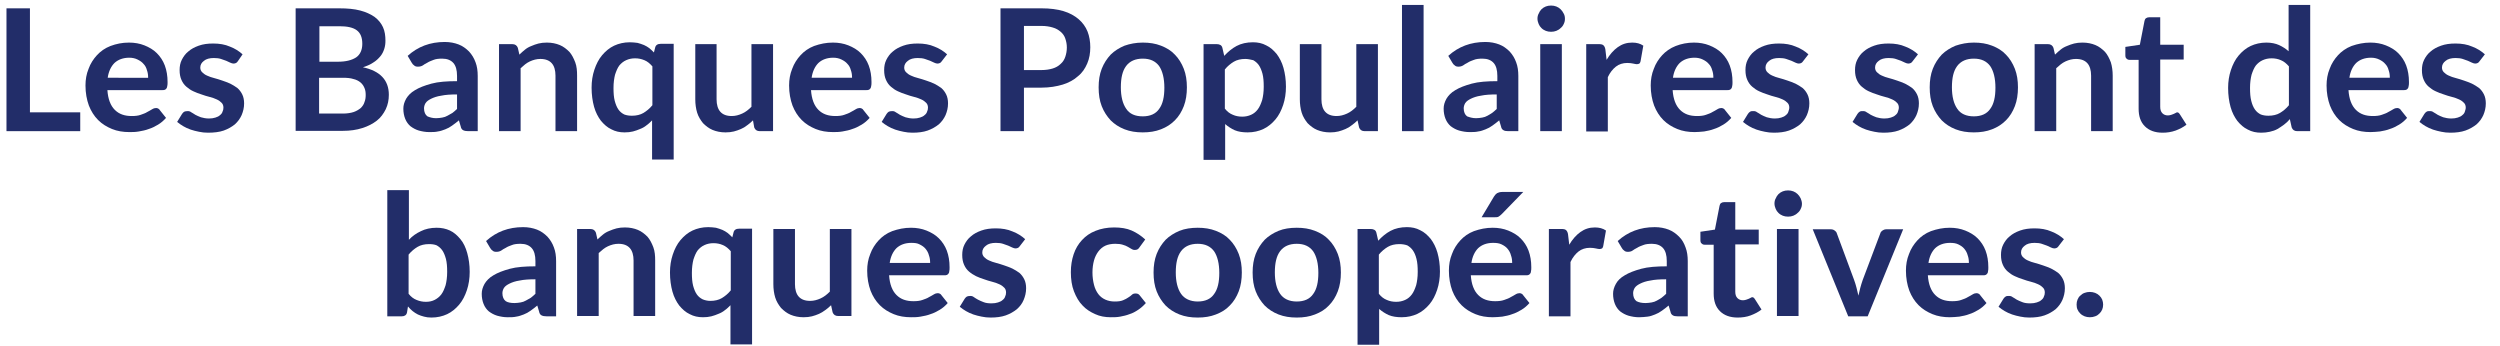 <?xml version="1.0" encoding="utf-8"?>
<!-- Generator: Adobe Illustrator 26.2.1, SVG Export Plug-In . SVG Version: 6.00 Build 0)  -->
<!DOCTYPE svg PUBLIC "-//W3C//DTD SVG 1.1//EN" "http://www.w3.org/Graphics/SVG/1.1/DTD/svg11.dtd">
<svg version="1.1" id="Calque_1" xmlns:x="http://ns.adobe.com/Extensibility/1.0/" xmlns:i="http://ns.adobe.com/AdobeIllustrator/10.0/" xmlns:graph="http://ns.adobe.com/Graphs/1.0/"
	 xmlns="http://www.w3.org/2000/svg" xmlns:xlink="http://www.w3.org/1999/xlink" x="0px" y="0px" viewBox="0 0 810.1 112"
	 style="enable-background:new 0 0 810.1 112;" xml:space="preserve">
<style type="text/css">
	.st0{fill:#222D69;}
</style>
<g id="a">
</g>
<g>
	<path class="st0" d="M9.7,36.4H26v6.1H2.1V2.7h7.6V36.4z"/>
	<path class="st0" d="M41.8,13.8c1.8,0,3.5,0.3,5,0.9c1.5,0.6,2.9,1.4,4,2.5c1.1,1.1,2,2.4,2.6,4s0.9,3.4,0.9,5.4
		c0,0.5,0,0.9-0.1,1.3s-0.1,0.6-0.3,0.8c-0.1,0.2-0.3,0.3-0.5,0.4c-0.2,0.1-0.5,0.1-0.8,0.1H34.8c0.2,2.9,1,5,2.4,6.4
		c1.4,1.4,3.2,2,5.5,2c1.1,0,2.1-0.1,2.9-0.4s1.5-0.5,2.1-0.9c0.6-0.3,1.1-0.6,1.6-0.9c0.5-0.3,0.9-0.4,1.3-0.4
		c0.3,0,0.5,0.1,0.7,0.2c0.2,0.1,0.4,0.3,0.5,0.5l2,2.5c-0.8,0.9-1.6,1.6-2.6,2.2c-1,0.6-2,1.1-3,1.4c-1,0.4-2.1,0.6-3.2,0.8
		s-2.1,0.2-3.1,0.2c-2,0-3.9-0.3-5.6-1c-1.7-0.7-3.2-1.6-4.5-2.9c-1.3-1.3-2.3-2.9-3-4.7c-0.7-1.9-1.1-4.1-1.1-6.5
		c0-1.9,0.3-3.7,1-5.4c0.6-1.7,1.6-3.2,2.7-4.4c1.2-1.3,2.6-2.3,4.4-3C37.7,14.2,39.6,13.8,41.8,13.8z M41.9,18.7
		c-2,0-3.6,0.6-4.8,1.7c-1.1,1.1-1.9,2.7-2.2,4.8H48c0-0.9-0.1-1.7-0.4-2.5c-0.2-0.8-0.6-1.5-1.1-2c-0.5-0.6-1.1-1-1.9-1.4
		C43.8,18.9,42.9,18.7,41.9,18.7z"/>
	<path class="st0" d="M77.1,19.8c-0.2,0.3-0.4,0.5-0.6,0.6c-0.2,0.1-0.5,0.2-0.8,0.2c-0.3,0-0.7-0.1-1.1-0.3
		c-0.4-0.2-0.8-0.4-1.3-0.6c-0.5-0.2-1.1-0.4-1.7-0.6c-0.6-0.2-1.4-0.3-2.3-0.3c-1.4,0-2.5,0.3-3.2,0.9c-0.8,0.6-1.2,1.3-1.2,2.2
		c0,0.6,0.2,1.1,0.6,1.5c0.4,0.4,0.9,0.8,1.6,1.1c0.7,0.3,1.4,0.6,2.3,0.8c0.8,0.2,1.7,0.5,2.6,0.8s1.7,0.6,2.6,1
		c0.8,0.4,1.6,0.9,2.3,1.4c0.7,0.6,1.2,1.3,1.6,2.1c0.4,0.8,0.6,1.8,0.6,2.9c0,1.4-0.3,2.6-0.8,3.8c-0.5,1.1-1.2,2.1-2.2,3
		c-1,0.8-2.2,1.5-3.6,2S69.3,43,67.4,43c-1,0-2-0.1-2.9-0.3c-0.9-0.2-1.9-0.4-2.7-0.7c-0.9-0.3-1.7-0.7-2.4-1.1
		c-0.7-0.4-1.4-0.9-2-1.4l1.6-2.6c0.2-0.3,0.5-0.6,0.7-0.7s0.6-0.2,1.1-0.2s0.8,0.1,1.2,0.4c0.4,0.2,0.8,0.5,1.3,0.8
		c0.5,0.3,1.1,0.5,1.8,0.8c0.7,0.2,1.6,0.4,2.6,0.4c0.8,0,1.5-0.1,2.1-0.3c0.6-0.2,1.1-0.4,1.5-0.8c0.4-0.3,0.7-0.7,0.8-1.1
		c0.2-0.4,0.3-0.8,0.3-1.3c0-0.7-0.2-1.2-0.6-1.6c-0.4-0.4-0.9-0.8-1.6-1.1c-0.7-0.3-1.4-0.6-2.3-0.8s-1.7-0.5-2.6-0.8
		s-1.8-0.6-2.6-1c-0.9-0.4-1.6-0.9-2.3-1.5c-0.7-0.6-1.2-1.3-1.6-2.2c-0.4-0.9-0.6-1.9-0.6-3.2c0-1.2,0.2-2.3,0.7-3.3
		c0.5-1,1.2-2,2.1-2.7c0.9-0.8,2-1.4,3.4-1.9c1.4-0.5,2.9-0.7,4.7-0.7c2,0,3.8,0.3,5.4,1c1.6,0.6,3,1.5,4.1,2.5L77.1,19.8z"/>
	<path class="st0" d="M95.8,42.5V2.7h14.1c2.7,0,4.9,0.2,6.8,0.7s3.4,1.2,4.7,2.1c1.2,0.9,2.1,2,2.7,3.3c0.6,1.3,0.8,2.8,0.8,4.4
		c0,0.9-0.1,1.8-0.4,2.7c-0.3,0.9-0.7,1.7-1.3,2.4c-0.6,0.7-1.3,1.4-2.3,2c-0.9,0.6-2,1.1-3.3,1.5c5.6,1.2,8.4,4.2,8.4,8.9
		c0,1.7-0.3,3.2-1,4.7c-0.7,1.4-1.6,2.7-2.9,3.7c-1.3,1-2.8,1.8-4.7,2.4s-3.9,0.9-6.3,0.9H95.8z M103.4,20h6.1
		c2.6,0,4.5-0.5,5.9-1.4c1.3-0.9,2-2.4,2-4.4c0-2.1-0.6-3.5-1.8-4.4c-1.2-0.9-3.1-1.3-5.6-1.3h-6.5V20z M103.4,25.1v11.7h7.7
		c1.4,0,2.6-0.2,3.5-0.5c0.9-0.3,1.7-0.8,2.3-1.3c0.6-0.6,1-1.2,1.2-1.9c0.3-0.7,0.4-1.5,0.4-2.3c0-0.9-0.1-1.6-0.4-2.3
		c-0.3-0.7-0.7-1.3-1.3-1.8c-0.6-0.5-1.4-0.9-2.3-1.1c-0.9-0.3-2.1-0.4-3.4-0.4H103.4z"/>
	<path class="st0" d="M154.8,42.5h-3.1c-0.7,0-1.2-0.1-1.6-0.3c-0.4-0.2-0.7-0.6-0.8-1.2l-0.6-2c-0.7,0.6-1.5,1.2-2.2,1.7
		c-0.7,0.5-1.4,0.9-2.2,1.2c-0.8,0.3-1.6,0.6-2.4,0.7c-0.8,0.2-1.8,0.2-2.8,0.2c-1.2,0-2.3-0.2-3.4-0.5c-1-0.3-1.9-0.8-2.7-1.4
		c-0.7-0.6-1.3-1.4-1.7-2.4c-0.4-1-0.6-2.1-0.6-3.3c0-1.1,0.3-2.1,0.9-3.2c0.6-1,1.5-2,2.9-2.8c1.3-0.8,3.1-1.5,5.3-2.1
		c2.2-0.6,5-0.8,8.3-0.8v-1.7c0-1.9-0.4-3.3-1.2-4.2c-0.8-0.9-2-1.4-3.6-1.4c-1.1,0-2.1,0.1-2.8,0.4s-1.4,0.5-2,0.9
		c-0.6,0.3-1.1,0.6-1.5,0.9c-0.5,0.3-1,0.4-1.6,0.4c-0.5,0-0.9-0.1-1.2-0.4c-0.3-0.2-0.6-0.5-0.8-0.9l-1.3-2.2c3.3-3,7.3-4.5,12-4.5
		c1.7,0,3.2,0.3,4.5,0.8c1.3,0.5,2.4,1.3,3.4,2.3c0.9,1,1.6,2.1,2.1,3.5c0.5,1.3,0.7,2.8,0.7,4.4V42.5z M141.3,38.3
		c0.7,0,1.4-0.1,2-0.2c0.6-0.1,1.2-0.3,1.7-0.6c0.5-0.3,1.1-0.6,1.6-0.9c0.5-0.4,1-0.8,1.5-1.3v-4.7c-2,0-3.7,0.1-5.1,0.4
		c-1.4,0.2-2.5,0.6-3.3,1c-0.8,0.4-1.4,0.8-1.8,1.4c-0.3,0.5-0.5,1.1-0.5,1.7c0,1.2,0.4,2.1,1.1,2.6C139.2,38,140.1,38.3,141.3,38.3
		z"/>
	<path class="st0" d="M161.7,42.5V14.3h4.3c0.9,0,1.5,0.4,1.8,1.2l0.5,2.2c0.6-0.6,1.2-1.1,1.8-1.6c0.6-0.5,1.3-0.9,2.1-1.2
		c0.7-0.3,1.5-0.6,2.3-0.8c0.8-0.2,1.7-0.3,2.7-0.3c1.6,0,3,0.3,4.2,0.8c1.2,0.5,2.2,1.3,3.1,2.2c0.8,0.9,1.4,2.1,1.9,3.4
		s0.6,2.8,0.6,4.3v18h-7v-18c0-1.7-0.4-3.1-1.2-4c-0.8-0.9-2-1.4-3.7-1.4c-1.2,0-2.3,0.3-3.4,0.8c-1.1,0.5-2,1.3-3,2.2v20.4H161.7z"
		/>
	<path class="st0" d="M218.3,14.3v37.4h-7V39c-0.6,0.6-1.2,1.2-1.8,1.6c-0.6,0.5-1.3,0.9-2.1,1.2c-0.7,0.3-1.5,0.6-2.3,0.8
		c-0.8,0.2-1.7,0.3-2.7,0.3c-1.6,0-3-0.3-4.3-1c-1.3-0.6-2.4-1.6-3.4-2.8c-0.9-1.2-1.7-2.7-2.2-4.5c-0.5-1.8-0.8-3.9-0.8-6.2
		c0-2.1,0.3-4,0.9-5.8c0.6-1.8,1.4-3.4,2.5-4.7s2.4-2.4,3.9-3.1c1.5-0.7,3.2-1.1,5.1-1.1c0.9,0,1.7,0.1,2.5,0.2
		c0.7,0.2,1.4,0.4,2.1,0.7c0.6,0.3,1.2,0.6,1.7,1c0.5,0.4,1,0.9,1.5,1.4l0.4-1.6c0.1-0.4,0.3-0.7,0.6-0.9c0.3-0.2,0.7-0.3,1.2-0.3
		H218.3z M204.8,37.5c1.4,0,2.7-0.3,3.7-0.9c1-0.6,2-1.4,2.9-2.5V21.5c-0.8-0.9-1.6-1.6-2.6-2s-1.9-0.6-3-0.6c-1.1,0-2,0.2-2.9,0.6
		s-1.6,1-2.2,1.7c-0.6,0.8-1,1.8-1.4,3c-0.3,1.2-0.5,2.6-0.5,4.3c0,1.7,0.1,3,0.4,4.2c0.3,1.1,0.7,2.1,1.2,2.8s1.1,1.2,1.9,1.6
		C203.1,37.4,203.9,37.5,204.8,37.5z"/>
	<path class="st0" d="M232.2,14.3v17.9c0,1.7,0.4,3.1,1.2,4c0.8,0.9,2,1.4,3.7,1.4c1.2,0,2.3-0.3,3.4-0.8c1.1-0.5,2-1.2,3-2.2V14.3
		h7v28.2h-4.3c-0.9,0-1.5-0.4-1.8-1.2L244,39c-0.6,0.6-1.2,1.1-1.9,1.6c-0.6,0.5-1.3,0.9-2,1.2c-0.7,0.3-1.5,0.6-2.3,0.8
		c-0.8,0.2-1.7,0.3-2.7,0.3c-1.6,0-3-0.3-4.2-0.8c-1.2-0.5-2.2-1.3-3.1-2.2c-0.8-1-1.5-2.1-1.9-3.4s-0.6-2.8-0.6-4.3V14.3H232.2z"/>
	<path class="st0" d="M269.9,13.8c1.8,0,3.5,0.3,5,0.9c1.5,0.6,2.9,1.4,4,2.5c1.1,1.1,2,2.4,2.6,4s0.9,3.4,0.9,5.4
		c0,0.5,0,0.9-0.1,1.3s-0.1,0.6-0.3,0.8c-0.1,0.2-0.3,0.3-0.5,0.4c-0.2,0.1-0.5,0.1-0.8,0.1h-17.9c0.2,2.9,1,5,2.4,6.4
		c1.4,1.4,3.2,2,5.5,2c1.1,0,2.1-0.1,2.9-0.4s1.5-0.5,2.1-0.9c0.6-0.3,1.1-0.6,1.6-0.9c0.5-0.3,0.9-0.4,1.3-0.4
		c0.3,0,0.5,0.1,0.7,0.2c0.2,0.1,0.4,0.3,0.5,0.5l2,2.5c-0.8,0.9-1.6,1.6-2.6,2.2c-1,0.6-2,1.1-3,1.4c-1,0.4-2.1,0.6-3.2,0.8
		s-2.1,0.2-3.1,0.2c-2,0-3.9-0.3-5.6-1c-1.7-0.7-3.2-1.6-4.5-2.9c-1.3-1.3-2.3-2.9-3-4.7c-0.7-1.9-1.1-4.1-1.1-6.5
		c0-1.9,0.3-3.7,1-5.4c0.6-1.7,1.6-3.2,2.7-4.4c1.2-1.3,2.6-2.3,4.4-3C265.8,14.2,267.7,13.8,269.9,13.8z M270,18.7
		c-2,0-3.6,0.6-4.8,1.7c-1.1,1.1-1.9,2.7-2.2,4.8h13.1c0-0.9-0.1-1.7-0.4-2.5c-0.2-0.8-0.6-1.5-1.1-2c-0.5-0.6-1.1-1-1.9-1.4
		C271.9,18.9,271,18.7,270,18.7z"/>
	<path class="st0" d="M305.2,19.8c-0.2,0.3-0.4,0.5-0.6,0.6c-0.2,0.1-0.5,0.2-0.8,0.2c-0.3,0-0.7-0.1-1.1-0.3
		c-0.4-0.2-0.8-0.4-1.3-0.6c-0.5-0.2-1.1-0.4-1.7-0.6c-0.6-0.2-1.4-0.3-2.3-0.3c-1.4,0-2.5,0.3-3.2,0.9c-0.8,0.6-1.2,1.3-1.2,2.2
		c0,0.6,0.2,1.1,0.6,1.5c0.4,0.4,0.9,0.8,1.6,1.1c0.7,0.3,1.4,0.6,2.3,0.8c0.8,0.2,1.7,0.5,2.6,0.8s1.7,0.6,2.6,1
		c0.8,0.4,1.6,0.9,2.3,1.4c0.7,0.6,1.2,1.3,1.6,2.1c0.4,0.8,0.6,1.8,0.6,2.9c0,1.4-0.3,2.6-0.8,3.8c-0.5,1.1-1.2,2.1-2.2,3
		c-1,0.8-2.2,1.5-3.6,2s-3.1,0.7-4.9,0.7c-1,0-2-0.1-2.9-0.3c-0.9-0.2-1.9-0.4-2.7-0.7c-0.9-0.3-1.7-0.7-2.4-1.1
		c-0.7-0.4-1.4-0.9-2-1.4l1.6-2.6c0.2-0.3,0.5-0.6,0.7-0.7s0.6-0.2,1.1-0.2s0.8,0.1,1.2,0.4c0.4,0.2,0.8,0.5,1.3,0.8
		c0.5,0.3,1.1,0.5,1.8,0.8c0.7,0.2,1.6,0.4,2.6,0.4c0.8,0,1.5-0.1,2.1-0.3c0.6-0.2,1.1-0.4,1.5-0.8c0.4-0.3,0.7-0.7,0.8-1.1
		c0.2-0.4,0.3-0.8,0.3-1.3c0-0.7-0.2-1.2-0.6-1.6c-0.4-0.4-0.9-0.8-1.6-1.1c-0.7-0.3-1.4-0.6-2.3-0.8s-1.7-0.5-2.6-0.8
		s-1.8-0.6-2.6-1c-0.9-0.4-1.6-0.9-2.3-1.5c-0.7-0.6-1.2-1.3-1.6-2.2c-0.4-0.9-0.6-1.9-0.6-3.2c0-1.2,0.2-2.3,0.7-3.3
		c0.5-1,1.2-2,2.1-2.7c0.9-0.8,2-1.4,3.4-1.9c1.4-0.5,2.9-0.7,4.7-0.7c2,0,3.8,0.3,5.4,1c1.6,0.6,3,1.5,4.1,2.5L305.2,19.8z"/>
	<path class="st0" d="M331.8,28.5v14h-7.6V2.7h13.3c2.7,0,5.1,0.3,7.1,0.9c2,0.6,3.6,1.5,4.9,2.6c1.3,1.1,2.3,2.5,2.9,4
		s0.9,3.3,0.9,5.1c0,1.9-0.3,3.7-1,5.3c-0.7,1.6-1.6,3-3,4.1c-1.3,1.2-3,2.1-4.9,2.7c-2,0.6-4.3,1-6.9,1H331.8z M331.8,22.7h5.7
		c1.4,0,2.6-0.2,3.6-0.5c1-0.3,1.9-0.8,2.6-1.5c0.7-0.6,1.2-1.4,1.5-2.3c0.3-0.9,0.5-1.9,0.5-3c0-1.1-0.2-2-0.5-2.9
		c-0.3-0.9-0.8-1.6-1.5-2.2c-0.7-0.6-1.5-1.1-2.6-1.4c-1-0.3-2.2-0.5-3.6-0.5h-5.7V22.7z"/>
	<path class="st0" d="M370.3,13.8c2.2,0,4.1,0.3,5.9,1c1.8,0.7,3.3,1.6,4.5,2.9c1.2,1.2,2.2,2.8,2.9,4.6c0.7,1.8,1,3.8,1,6
		c0,2.2-0.3,4.3-1,6.1c-0.7,1.8-1.6,3.3-2.9,4.6s-2.7,2.2-4.5,2.9c-1.8,0.7-3.7,1-5.9,1c-2.2,0-4.1-0.3-5.9-1
		c-1.8-0.7-3.3-1.7-4.5-2.9c-1.2-1.3-2.2-2.8-2.9-4.6c-0.7-1.8-1-3.8-1-6.1c0-2.2,0.3-4.2,1-6c0.7-1.8,1.7-3.3,2.9-4.6
		c1.2-1.2,2.8-2.2,4.5-2.9C366.1,14.2,368.1,13.8,370.3,13.8z M370.3,37.7c2.4,0,4.2-0.8,5.3-2.4c1.2-1.6,1.7-3.9,1.7-6.9
		c0-3-0.6-5.4-1.7-7c-1.2-1.6-2.9-2.4-5.3-2.4c-2.4,0-4.2,0.8-5.4,2.4c-1.2,1.6-1.7,3.9-1.7,6.9s0.6,5.3,1.7,6.9
		C366,36.9,367.8,37.7,370.3,37.7z"/>
	<path class="st0" d="M390,51.7V14.3h4.3c0.5,0,0.8,0.1,1.2,0.3c0.3,0.2,0.5,0.5,0.6,0.9l0.6,2.6c1.2-1.3,2.5-2.4,4-3.2
		s3.3-1.2,5.3-1.2c1.6,0,3,0.3,4.3,1c1.3,0.6,2.4,1.6,3.4,2.8c0.9,1.2,1.7,2.7,2.2,4.5c0.5,1.8,0.8,3.8,0.8,6.1
		c0,2.1-0.3,4.1-0.9,5.9c-0.6,1.8-1.4,3.4-2.5,4.7s-2.4,2.4-3.9,3.1s-3.2,1.1-5.1,1.1c-1.6,0-3-0.2-4.2-0.7c-1.1-0.5-2.2-1.2-3.1-2
		v11.6H390z M403.5,19.1c-1.4,0-2.7,0.3-3.7,0.9c-1,0.6-2,1.4-2.9,2.5v12.7c0.8,1,1.6,1.6,2.6,2c0.9,0.4,1.9,0.6,3,0.6
		c1.1,0,2-0.2,2.9-0.6c0.9-0.4,1.6-1,2.2-1.8c0.6-0.8,1-1.8,1.4-3c0.3-1.2,0.5-2.6,0.5-4.3c0-1.7-0.1-3-0.4-4.2
		c-0.3-1.1-0.7-2.1-1.2-2.8c-0.5-0.7-1.1-1.2-1.8-1.6C405.2,19.3,404.4,19.1,403.5,19.1z"/>
	<path class="st0" d="M428.2,14.3v17.9c0,1.7,0.4,3.1,1.2,4c0.8,0.9,2,1.4,3.7,1.4c1.2,0,2.3-0.3,3.4-0.8c1.1-0.5,2-1.2,3-2.2V14.3
		h7v28.2h-4.3c-0.9,0-1.5-0.4-1.8-1.2l-0.5-2.3c-0.6,0.6-1.2,1.1-1.9,1.6c-0.6,0.5-1.3,0.9-2,1.2c-0.7,0.3-1.5,0.6-2.3,0.8
		c-0.8,0.2-1.7,0.3-2.7,0.3c-1.6,0-3-0.3-4.2-0.8c-1.2-0.5-2.2-1.3-3.1-2.2c-0.8-1-1.5-2.1-1.9-3.4s-0.6-2.8-0.6-4.3V14.3H428.2z"/>
	<path class="st0" d="M461.3,1.6v40.9h-7V1.6H461.3z"/>
	<path class="st0" d="M491.8,42.5h-3.1c-0.7,0-1.2-0.1-1.5-0.3c-0.4-0.2-0.7-0.6-0.8-1.2l-0.6-2c-0.7,0.6-1.5,1.2-2.2,1.7
		c-0.7,0.5-1.4,0.9-2.2,1.2c-0.8,0.3-1.5,0.6-2.4,0.7c-0.8,0.2-1.8,0.2-2.8,0.2c-1.2,0-2.3-0.2-3.4-0.5c-1-0.3-1.9-0.8-2.7-1.4
		c-0.7-0.6-1.3-1.4-1.7-2.4c-0.4-1-0.6-2.1-0.6-3.3c0-1.1,0.3-2.1,0.9-3.2c0.6-1,1.5-2,2.9-2.8c1.3-0.8,3.1-1.5,5.3-2.1
		c2.2-0.6,5-0.8,8.3-0.8v-1.7c0-1.9-0.4-3.3-1.2-4.2c-0.8-0.9-2-1.4-3.6-1.4c-1.1,0-2.1,0.1-2.8,0.4c-0.8,0.3-1.4,0.5-2,0.9
		c-0.6,0.3-1.1,0.6-1.5,0.9c-0.5,0.3-1,0.4-1.5,0.4c-0.5,0-0.9-0.1-1.2-0.4c-0.3-0.2-0.6-0.5-0.8-0.9l-1.3-2.2c3.3-3,7.3-4.5,12-4.5
		c1.7,0,3.2,0.3,4.5,0.8c1.3,0.5,2.4,1.3,3.4,2.3c0.9,1,1.6,2.1,2.1,3.5c0.5,1.3,0.7,2.8,0.7,4.4V42.5z M478.3,38.3
		c0.7,0,1.4-0.1,2-0.2c0.6-0.1,1.2-0.3,1.7-0.6c0.5-0.3,1.1-0.6,1.5-0.9s1-0.8,1.5-1.3v-4.7c-2,0-3.7,0.1-5.1,0.4
		c-1.4,0.2-2.5,0.6-3.3,1c-0.8,0.4-1.4,0.8-1.8,1.4c-0.3,0.5-0.5,1.1-0.5,1.7c0,1.2,0.4,2.1,1.1,2.6C476.2,38,477.1,38.3,478.3,38.3
		z"/>
	<path class="st0" d="M507.1,6.1c0,0.6-0.1,1.1-0.4,1.7c-0.2,0.5-0.6,1-1,1.3c-0.4,0.4-0.9,0.7-1.4,0.9c-0.5,0.2-1.1,0.3-1.7,0.3
		c-0.6,0-1.2-0.1-1.7-0.3c-0.5-0.2-1-0.5-1.4-0.9s-0.7-0.8-0.9-1.3c-0.2-0.5-0.4-1.1-0.4-1.7c0-0.6,0.1-1.2,0.4-1.7
		c0.2-0.5,0.5-1,0.9-1.4s0.9-0.7,1.4-0.9s1.1-0.3,1.7-0.3c0.6,0,1.2,0.1,1.7,0.3s1,0.5,1.4,0.9c0.4,0.4,0.7,0.8,1,1.4
		C507,4.9,507.1,5.5,507.1,6.1z M506.1,14.3v28.2h-7V14.3H506.1z"/>
	<path class="st0" d="M514,42.5V14.3h4.1c0.7,0,1.2,0.1,1.5,0.4s0.5,0.7,0.6,1.3l0.4,3.4c1-1.7,2.2-3.1,3.6-4.1
		c1.4-1,2.9-1.5,4.7-1.5c1.4,0,2.6,0.3,3.6,1l-0.9,5.1c-0.1,0.3-0.2,0.6-0.4,0.7c-0.2,0.1-0.4,0.2-0.8,0.2c-0.3,0-0.7-0.1-1.2-0.2
		c-0.5-0.1-1.1-0.2-1.9-0.2c-1.4,0-2.7,0.4-3.7,1.2c-1,0.8-1.9,1.9-2.6,3.4v17.6H514z"/>
	<path class="st0" d="M548.9,13.8c1.8,0,3.5,0.3,5,0.9c1.5,0.6,2.9,1.4,4,2.5c1.1,1.1,2,2.4,2.6,4s0.9,3.4,0.9,5.4
		c0,0.5,0,0.9-0.1,1.3s-0.1,0.6-0.3,0.8c-0.1,0.2-0.3,0.3-0.5,0.4c-0.2,0.1-0.5,0.1-0.8,0.1H542c0.2,2.9,1,5,2.4,6.4s3.2,2,5.5,2
		c1.1,0,2.1-0.1,2.9-0.4s1.5-0.5,2.1-0.9c0.6-0.3,1.1-0.6,1.6-0.9c0.5-0.3,0.9-0.4,1.3-0.4c0.3,0,0.5,0.1,0.7,0.2
		c0.2,0.1,0.4,0.3,0.5,0.5l2,2.5c-0.8,0.9-1.6,1.6-2.6,2.2c-1,0.6-2,1.1-3,1.4c-1,0.4-2.1,0.6-3.2,0.8c-1.1,0.1-2.1,0.2-3.1,0.2
		c-2,0-3.9-0.3-5.6-1s-3.2-1.6-4.5-2.9c-1.3-1.3-2.3-2.9-3-4.7c-0.7-1.9-1.1-4.1-1.1-6.5c0-1.9,0.3-3.7,1-5.4
		c0.6-1.7,1.6-3.2,2.7-4.4s2.6-2.3,4.4-3C544.8,14.2,546.8,13.8,548.9,13.8z M549.1,18.7c-2,0-3.6,0.6-4.8,1.7
		c-1.1,1.1-1.9,2.7-2.2,4.8h13.1c0-0.9-0.1-1.7-0.4-2.5c-0.2-0.8-0.6-1.5-1.1-2c-0.5-0.6-1.1-1-1.9-1.4
		C551,18.9,550.1,18.7,549.1,18.7z"/>
	<path class="st0" d="M584.3,19.8c-0.2,0.3-0.4,0.5-0.6,0.6c-0.2,0.1-0.5,0.2-0.8,0.2c-0.3,0-0.7-0.1-1.1-0.3
		c-0.4-0.2-0.8-0.4-1.3-0.6c-0.5-0.2-1.1-0.4-1.7-0.6c-0.6-0.2-1.4-0.3-2.3-0.3c-1.4,0-2.5,0.3-3.2,0.9c-0.8,0.6-1.2,1.3-1.2,2.2
		c0,0.6,0.2,1.1,0.6,1.5c0.4,0.4,0.9,0.8,1.6,1.1s1.4,0.6,2.3,0.8c0.8,0.2,1.7,0.5,2.6,0.8s1.7,0.6,2.6,1c0.8,0.4,1.6,0.9,2.3,1.4
		c0.7,0.6,1.2,1.3,1.6,2.1c0.4,0.8,0.6,1.8,0.6,2.9c0,1.4-0.3,2.6-0.8,3.8c-0.5,1.1-1.2,2.1-2.2,3c-1,0.8-2.2,1.5-3.6,2
		c-1.4,0.5-3.1,0.7-4.9,0.7c-1,0-2-0.1-2.9-0.3c-0.9-0.2-1.9-0.4-2.7-0.7c-0.9-0.3-1.7-0.7-2.4-1.1s-1.4-0.9-2-1.4l1.6-2.6
		c0.2-0.3,0.5-0.6,0.7-0.7c0.3-0.2,0.6-0.2,1.1-0.2s0.8,0.1,1.2,0.4c0.4,0.2,0.8,0.5,1.3,0.8c0.5,0.3,1.1,0.5,1.8,0.8
		c0.7,0.2,1.6,0.4,2.6,0.4c0.8,0,1.5-0.1,2.1-0.3c0.6-0.2,1.1-0.4,1.5-0.8c0.4-0.3,0.7-0.7,0.8-1.1s0.3-0.8,0.3-1.3
		c0-0.7-0.2-1.2-0.6-1.6c-0.4-0.4-0.9-0.8-1.6-1.1s-1.4-0.6-2.3-0.8c-0.9-0.2-1.7-0.5-2.6-0.8s-1.8-0.6-2.6-1
		c-0.9-0.4-1.6-0.9-2.3-1.5s-1.2-1.3-1.6-2.2c-0.4-0.9-0.6-1.9-0.6-3.2c0-1.2,0.2-2.3,0.7-3.3c0.5-1,1.2-2,2.1-2.7
		c0.9-0.8,2-1.4,3.4-1.9s2.9-0.7,4.7-0.7c2,0,3.8,0.3,5.4,1c1.6,0.6,3,1.5,4.1,2.5L584.3,19.8z"/>
	<path class="st0" d="M619.8,19.8c-0.2,0.3-0.4,0.5-0.6,0.6c-0.2,0.1-0.5,0.2-0.8,0.2c-0.3,0-0.7-0.1-1.1-0.3
		c-0.4-0.2-0.8-0.4-1.3-0.6c-0.5-0.2-1.1-0.4-1.7-0.6c-0.6-0.2-1.4-0.3-2.3-0.3c-1.4,0-2.5,0.3-3.2,0.9c-0.8,0.6-1.2,1.3-1.2,2.2
		c0,0.6,0.2,1.1,0.6,1.5c0.4,0.4,0.9,0.8,1.6,1.1s1.4,0.6,2.3,0.8c0.8,0.2,1.7,0.5,2.6,0.8s1.7,0.6,2.6,1c0.8,0.4,1.6,0.9,2.3,1.4
		c0.7,0.6,1.2,1.3,1.6,2.1c0.4,0.8,0.6,1.8,0.6,2.9c0,1.4-0.3,2.6-0.8,3.8c-0.5,1.1-1.2,2.1-2.2,3c-1,0.8-2.2,1.5-3.6,2
		c-1.4,0.5-3.1,0.7-4.9,0.7c-1,0-2-0.1-2.9-0.3c-0.9-0.2-1.9-0.4-2.7-0.7c-0.9-0.3-1.7-0.7-2.4-1.1s-1.4-0.9-2-1.4l1.6-2.6
		c0.2-0.3,0.5-0.6,0.7-0.7c0.3-0.2,0.6-0.2,1.1-0.2s0.8,0.1,1.2,0.4c0.4,0.2,0.8,0.5,1.3,0.8c0.5,0.3,1.1,0.5,1.8,0.8
		c0.7,0.2,1.6,0.4,2.6,0.4c0.8,0,1.5-0.1,2.1-0.3c0.6-0.2,1.1-0.4,1.5-0.8c0.4-0.3,0.7-0.7,0.8-1.1s0.3-0.8,0.3-1.3
		c0-0.7-0.2-1.2-0.6-1.6c-0.4-0.4-0.9-0.8-1.6-1.1s-1.4-0.6-2.3-0.8c-0.9-0.2-1.7-0.5-2.6-0.8s-1.8-0.6-2.6-1
		c-0.9-0.4-1.6-0.9-2.3-1.5s-1.2-1.3-1.6-2.2c-0.4-0.9-0.6-1.9-0.6-3.2c0-1.2,0.2-2.3,0.7-3.3c0.5-1,1.2-2,2.1-2.7
		c0.9-0.8,2-1.4,3.4-1.9s2.9-0.7,4.7-0.7c2,0,3.8,0.3,5.4,1c1.6,0.6,3,1.5,4.1,2.5L619.8,19.8z"/>
	<path class="st0" d="M639.6,13.8c2.2,0,4.1,0.3,5.9,1c1.8,0.7,3.3,1.6,4.5,2.9c1.2,1.2,2.2,2.8,2.9,4.6c0.7,1.8,1,3.8,1,6
		c0,2.2-0.3,4.3-1,6.1c-0.7,1.8-1.6,3.3-2.9,4.6s-2.7,2.2-4.5,2.9c-1.8,0.7-3.7,1-5.9,1c-2.2,0-4.1-0.3-5.9-1
		c-1.8-0.7-3.3-1.7-4.5-2.9c-1.2-1.3-2.2-2.8-2.9-4.6c-0.7-1.8-1-3.8-1-6.1c0-2.2,0.3-4.2,1-6c0.7-1.8,1.7-3.3,2.9-4.6
		c1.2-1.2,2.8-2.2,4.5-2.9C635.5,14.2,637.4,13.8,639.6,13.8z M639.6,37.7c2.4,0,4.2-0.8,5.3-2.4c1.2-1.6,1.7-3.9,1.7-6.9
		c0-3-0.6-5.4-1.7-7c-1.2-1.6-2.9-2.4-5.3-2.4c-2.4,0-4.2,0.8-5.4,2.4c-1.2,1.6-1.7,3.9-1.7,6.9s0.6,5.3,1.7,6.9
		C635.3,36.9,637.2,37.7,639.6,37.7z"/>
	<path class="st0" d="M659.3,42.5V14.3h4.3c0.9,0,1.5,0.4,1.8,1.2l0.5,2.2c0.6-0.6,1.2-1.1,1.8-1.6c0.6-0.5,1.3-0.9,2.1-1.2
		c0.7-0.3,1.5-0.6,2.3-0.8c0.8-0.2,1.7-0.3,2.7-0.3c1.6,0,3,0.3,4.2,0.8s2.2,1.3,3.1,2.2c0.8,0.9,1.4,2.1,1.9,3.4
		c0.4,1.3,0.6,2.8,0.6,4.3v18h-7v-18c0-1.7-0.4-3.1-1.2-4c-0.8-0.9-2-1.4-3.7-1.4c-1.2,0-2.3,0.3-3.4,0.8c-1.1,0.5-2,1.3-3,2.2v20.4
		H659.3z"/>
	<path class="st0" d="M700.8,43c-2.5,0-4.4-0.7-5.8-2.1c-1.4-1.4-2-3.3-2-5.7V19.4h-2.9c-0.4,0-0.7-0.1-1-0.4
		c-0.3-0.2-0.4-0.6-0.4-1.1v-2.7l4.7-0.7l1.5-7.7c0.1-0.4,0.2-0.7,0.5-0.9c0.3-0.2,0.6-0.3,1-0.3h3.6v8.9h7.6v4.8H700v15.3
		c0,0.9,0.2,1.6,0.7,2.1c0.5,0.5,1.1,0.7,1.8,0.7c0.4,0,0.8-0.1,1.1-0.2c0.3-0.1,0.5-0.2,0.8-0.3c0.2-0.1,0.4-0.2,0.6-0.3
		c0.2-0.1,0.3-0.2,0.5-0.2c0.2,0,0.4,0.1,0.5,0.2c0.1,0.1,0.3,0.3,0.4,0.5l2.1,3.3c-1,0.8-2.2,1.4-3.5,1.9
		C703.6,42.8,702.2,43,700.8,43z"/>
	<path class="st0" d="M744.4,42.5c-0.9,0-1.5-0.4-1.8-1.2l-0.6-2.7c-0.6,0.7-1.2,1.3-1.9,1.8c-0.7,0.5-1.4,1-2.1,1.4
		s-1.6,0.7-2.5,0.9c-0.9,0.2-1.8,0.3-2.8,0.3c-1.6,0-3-0.3-4.3-1c-1.3-0.6-2.4-1.6-3.4-2.8c-0.9-1.2-1.7-2.7-2.2-4.5
		c-0.5-1.8-0.8-3.9-0.8-6.2c0-2.1,0.3-4,0.9-5.8c0.6-1.8,1.4-3.4,2.5-4.7c1.1-1.3,2.4-2.4,3.9-3.1c1.5-0.7,3.2-1.1,5.1-1.1
		c1.6,0,3,0.3,4.1,0.8c1.1,0.5,2.2,1.2,3.1,2V1.6h7v40.9H744.4z M735.1,37.5c1.4,0,2.7-0.3,3.7-0.9c1-0.6,2-1.4,2.9-2.5V21.5
		c-0.8-0.9-1.6-1.6-2.6-2c-0.9-0.4-1.9-0.6-3-0.6c-1.1,0-2,0.2-2.9,0.6c-0.9,0.4-1.6,1-2.2,1.7c-0.6,0.8-1,1.8-1.4,3
		c-0.3,1.2-0.5,2.6-0.5,4.3c0,1.7,0.1,3,0.4,4.2s0.7,2.1,1.2,2.8c0.5,0.7,1.1,1.2,1.9,1.6C733.4,37.4,734.2,37.5,735.1,37.5z"/>
	<path class="st0" d="M768.1,13.8c1.8,0,3.5,0.3,5,0.9c1.5,0.6,2.9,1.4,4,2.5c1.1,1.1,2,2.4,2.6,4s0.9,3.4,0.9,5.4
		c0,0.5,0,0.9-0.1,1.3s-0.1,0.6-0.3,0.8c-0.1,0.2-0.3,0.3-0.5,0.4c-0.2,0.1-0.5,0.1-0.8,0.1h-17.9c0.2,2.9,1,5,2.4,6.4s3.2,2,5.5,2
		c1.1,0,2.1-0.1,2.9-0.4s1.5-0.5,2.1-0.9c0.6-0.3,1.1-0.6,1.6-0.9c0.5-0.3,0.9-0.4,1.3-0.4c0.3,0,0.5,0.1,0.7,0.2
		c0.2,0.1,0.4,0.3,0.5,0.5l2,2.5c-0.8,0.9-1.6,1.6-2.6,2.2c-1,0.6-2,1.1-3,1.4c-1,0.4-2.1,0.6-3.2,0.8c-1.1,0.1-2.1,0.2-3.1,0.2
		c-2,0-3.9-0.3-5.6-1s-3.2-1.6-4.5-2.9c-1.3-1.3-2.3-2.9-3-4.7c-0.7-1.9-1.1-4.1-1.1-6.5c0-1.9,0.3-3.7,1-5.4
		c0.6-1.7,1.6-3.2,2.7-4.4s2.6-2.3,4.4-3C764,14.2,766,13.8,768.1,13.8z M768.3,18.7c-2,0-3.6,0.6-4.8,1.7c-1.1,1.1-1.9,2.7-2.2,4.8
		h13.1c0-0.9-0.1-1.7-0.4-2.5c-0.2-0.8-0.6-1.5-1.1-2c-0.5-0.6-1.1-1-1.9-1.4C770.2,18.9,769.3,18.7,768.3,18.7z"/>
	<path class="st0" d="M803.5,19.8c-0.2,0.3-0.4,0.5-0.6,0.6c-0.2,0.1-0.5,0.2-0.8,0.2c-0.3,0-0.7-0.1-1.1-0.3
		c-0.4-0.2-0.8-0.4-1.3-0.6c-0.5-0.2-1.1-0.4-1.7-0.6c-0.6-0.2-1.4-0.3-2.3-0.3c-1.4,0-2.5,0.3-3.2,0.9c-0.8,0.6-1.2,1.3-1.2,2.2
		c0,0.6,0.2,1.1,0.6,1.5c0.4,0.4,0.9,0.8,1.6,1.1s1.4,0.6,2.3,0.8c0.8,0.2,1.7,0.5,2.6,0.8s1.7,0.6,2.6,1c0.8,0.4,1.6,0.9,2.3,1.4
		c0.7,0.6,1.2,1.3,1.6,2.1c0.4,0.8,0.6,1.8,0.6,2.9c0,1.4-0.3,2.6-0.8,3.8c-0.5,1.1-1.2,2.1-2.2,3c-1,0.8-2.2,1.5-3.6,2
		c-1.4,0.5-3.1,0.7-4.9,0.7c-1,0-2-0.1-2.9-0.3c-0.9-0.2-1.9-0.4-2.7-0.7c-0.9-0.3-1.7-0.7-2.4-1.1s-1.4-0.9-2-1.4l1.6-2.6
		c0.2-0.3,0.5-0.6,0.7-0.7c0.3-0.2,0.6-0.2,1.1-0.2s0.8,0.1,1.2,0.4c0.4,0.2,0.8,0.5,1.3,0.8c0.5,0.3,1.1,0.5,1.8,0.8
		c0.7,0.2,1.6,0.4,2.6,0.4c0.8,0,1.5-0.1,2.1-0.3c0.6-0.2,1.1-0.4,1.5-0.8c0.4-0.3,0.7-0.7,0.8-1.1s0.3-0.8,0.3-1.3
		c0-0.7-0.2-1.2-0.6-1.6c-0.4-0.4-0.9-0.8-1.6-1.1s-1.4-0.6-2.3-0.8c-0.9-0.2-1.7-0.5-2.6-0.8s-1.8-0.6-2.6-1
		c-0.9-0.4-1.6-0.9-2.3-1.5s-1.2-1.3-1.6-2.2c-0.4-0.9-0.6-1.9-0.6-3.2c0-1.2,0.2-2.3,0.7-3.3c0.5-1,1.2-2,2.1-2.7
		c0.9-0.8,2-1.4,3.4-1.9s2.9-0.7,4.7-0.7c2,0,3.8,0.3,5.4,1c1.6,0.6,3,1.5,4.1,2.5L803.5,19.8z"/>
	<path class="st0" d="M125.5,102.5V61.6h7v16.1c1.1-1.2,2.4-2.1,3.9-2.8c1.4-0.7,3.1-1.1,5.1-1.1c1.6,0,3,0.3,4.3,0.9
		c1.3,0.6,2.4,1.6,3.4,2.8s1.7,2.7,2.2,4.5s0.8,3.8,0.8,6.1c0,2.1-0.3,4.1-0.9,5.9s-1.4,3.4-2.5,4.7c-1.1,1.3-2.4,2.4-3.9,3.1
		c-1.5,0.7-3.2,1.1-5.1,1.1c-0.9,0-1.7-0.1-2.4-0.3s-1.4-0.4-2-0.7c-0.6-0.3-1.2-0.7-1.7-1.1c-0.5-0.4-1-0.9-1.5-1.5l-0.3,1.9
		c-0.1,0.5-0.3,0.8-0.6,1c-0.3,0.2-0.6,0.3-1.1,0.3H125.5z M139,79.1c-1.4,0-2.7,0.3-3.7,0.9c-1,0.6-2,1.4-2.9,2.5v12.7
		c0.8,1,1.6,1.6,2.6,2s1.9,0.6,3,0.6c1.1,0,2-0.2,2.8-0.6c0.8-0.4,1.6-1,2.2-1.8c0.6-0.8,1-1.8,1.4-3c0.3-1.2,0.5-2.6,0.5-4.3
		c0-1.7-0.1-3-0.4-4.2c-0.3-1.1-0.7-2.1-1.2-2.8c-0.5-0.7-1.1-1.2-1.8-1.6C140.8,79.2,139.9,79.1,139,79.1z"/>
	<path class="st0" d="M180.2,102.5h-3.1c-0.7,0-1.2-0.1-1.6-0.3c-0.4-0.2-0.7-0.6-0.8-1.2l-0.6-2c-0.7,0.6-1.5,1.2-2.2,1.7
		s-1.4,0.9-2.2,1.2c-0.8,0.3-1.6,0.6-2.4,0.7c-0.8,0.2-1.8,0.2-2.8,0.2c-1.2,0-2.3-0.2-3.4-0.5c-1-0.3-1.9-0.8-2.7-1.4
		c-0.7-0.6-1.3-1.4-1.7-2.4c-0.4-1-0.6-2.1-0.6-3.3c0-1.1,0.3-2.1,0.9-3.2c0.6-1,1.5-2,2.9-2.8c1.3-0.8,3.1-1.5,5.3-2.1
		c2.2-0.6,5-0.8,8.3-0.8v-1.7c0-1.9-0.4-3.3-1.2-4.2s-2-1.4-3.6-1.4c-1.1,0-2.1,0.1-2.8,0.4c-0.8,0.3-1.4,0.5-2,0.9
		c-0.6,0.3-1.1,0.6-1.5,0.9c-0.5,0.3-1,0.4-1.6,0.4c-0.5,0-0.9-0.1-1.2-0.4c-0.3-0.2-0.6-0.5-0.8-0.9l-1.3-2.2c3.3-3,7.3-4.5,12-4.5
		c1.7,0,3.2,0.3,4.5,0.8s2.4,1.3,3.4,2.3c0.9,1,1.6,2.1,2.1,3.5c0.5,1.3,0.7,2.8,0.7,4.4V102.5z M166.7,98.2c0.7,0,1.4-0.1,2-0.2
		c0.6-0.1,1.2-0.3,1.7-0.6c0.5-0.3,1.1-0.6,1.6-0.9c0.5-0.4,1-0.8,1.5-1.3v-4.7c-2,0-3.7,0.1-5.1,0.4c-1.4,0.2-2.5,0.6-3.3,1
		c-0.8,0.4-1.4,0.8-1.8,1.4c-0.3,0.5-0.5,1.1-0.5,1.7c0,1.2,0.4,2.1,1.1,2.6C164.5,98,165.5,98.2,166.7,98.2z"/>
	<path class="st0" d="M187,102.5V74.2h4.3c0.9,0,1.5,0.4,1.8,1.2l0.5,2.2c0.6-0.6,1.2-1.1,1.8-1.6c0.6-0.5,1.3-0.9,2.1-1.2
		c0.7-0.3,1.5-0.6,2.3-0.8c0.8-0.2,1.7-0.3,2.7-0.3c1.6,0,3,0.3,4.2,0.8c1.2,0.5,2.2,1.3,3.1,2.2c0.8,0.9,1.4,2.1,1.9,3.4
		s0.6,2.8,0.6,4.3v18h-7v-18c0-1.7-0.4-3.1-1.2-4c-0.8-0.9-2-1.4-3.7-1.4c-1.2,0-2.3,0.3-3.4,0.8c-1.1,0.5-2,1.3-3,2.2v20.4H187z"/>
	<path class="st0" d="M243.7,74.2v37.4h-7V98.9c-0.6,0.6-1.2,1.2-1.8,1.6c-0.6,0.5-1.3,0.9-2.1,1.2c-0.7,0.3-1.5,0.6-2.3,0.8
		s-1.7,0.3-2.7,0.3c-1.6,0-3-0.3-4.3-1c-1.3-0.6-2.4-1.6-3.4-2.8c-0.9-1.2-1.7-2.7-2.2-4.5c-0.5-1.8-0.8-3.9-0.8-6.2
		c0-2.1,0.3-4,0.9-5.8s1.4-3.4,2.5-4.7c1.1-1.3,2.4-2.4,3.9-3.1c1.5-0.7,3.2-1.1,5.1-1.1c0.9,0,1.7,0.1,2.5,0.2
		c0.7,0.2,1.4,0.4,2.1,0.7c0.6,0.3,1.2,0.6,1.7,1c0.5,0.4,1,0.9,1.5,1.4l0.4-1.6c0.1-0.4,0.3-0.7,0.6-0.9c0.3-0.2,0.7-0.3,1.2-0.3
		H243.7z M230.2,97.5c1.4,0,2.7-0.3,3.7-0.9c1-0.6,2-1.4,2.9-2.5V81.4c-0.8-0.9-1.6-1.6-2.6-2c-0.9-0.4-1.9-0.6-3-0.6
		c-1.1,0-2,0.2-2.9,0.6c-0.9,0.4-1.6,1-2.2,1.7c-0.6,0.8-1,1.8-1.4,3c-0.3,1.2-0.5,2.6-0.5,4.3c0,1.7,0.1,3,0.4,4.2
		c0.3,1.1,0.7,2.1,1.2,2.8s1.1,1.2,1.9,1.6C228.4,97.3,229.3,97.5,230.2,97.5z"/>
	<path class="st0" d="M257.6,74.2v17.9c0,1.7,0.4,3.1,1.2,4c0.8,0.9,2,1.4,3.7,1.4c1.2,0,2.3-0.3,3.4-0.8c1.1-0.5,2-1.2,3-2.2V74.2
		h7v28.2h-4.3c-0.9,0-1.5-0.4-1.8-1.2l-0.5-2.3c-0.6,0.6-1.2,1.1-1.9,1.6s-1.3,0.9-2,1.2c-0.7,0.3-1.5,0.6-2.3,0.8
		c-0.8,0.2-1.7,0.3-2.7,0.3c-1.6,0-3-0.3-4.2-0.8c-1.2-0.5-2.2-1.3-3.1-2.2c-0.8-1-1.5-2.1-1.9-3.4s-0.6-2.8-0.6-4.3V74.2H257.6z"/>
	<path class="st0" d="M295.2,73.8c1.8,0,3.5,0.3,5,0.9c1.5,0.6,2.9,1.4,4,2.5c1.1,1.1,2,2.4,2.6,4c0.6,1.6,0.9,3.4,0.9,5.4
		c0,0.5,0,0.9-0.1,1.3c0,0.3-0.1,0.6-0.3,0.8c-0.1,0.2-0.3,0.3-0.5,0.4c-0.2,0.1-0.5,0.1-0.8,0.1h-17.9c0.2,2.9,1,5,2.4,6.4
		c1.4,1.4,3.2,2,5.5,2c1.1,0,2.1-0.1,2.9-0.4c0.8-0.3,1.5-0.5,2.1-0.9c0.6-0.3,1.1-0.6,1.6-0.9s0.9-0.4,1.3-0.4
		c0.3,0,0.5,0.1,0.7,0.2c0.2,0.1,0.4,0.3,0.5,0.5l2,2.5c-0.8,0.9-1.6,1.6-2.6,2.2c-1,0.6-2,1.1-3,1.4c-1,0.4-2.1,0.6-3.2,0.8
		s-2.1,0.2-3.1,0.2c-2,0-3.9-0.3-5.6-1c-1.7-0.7-3.2-1.6-4.5-2.9c-1.3-1.3-2.3-2.9-3-4.7c-0.7-1.9-1.1-4.1-1.1-6.5
		c0-1.9,0.3-3.7,1-5.4c0.6-1.7,1.6-3.2,2.7-4.4c1.2-1.3,2.6-2.3,4.4-3C291.1,74.2,293,73.8,295.2,73.8z M295.3,78.7
		c-2,0-3.6,0.6-4.8,1.7c-1.1,1.1-1.9,2.7-2.2,4.8h13.1c0-0.9-0.1-1.7-0.4-2.5c-0.2-0.8-0.6-1.5-1.1-2.1c-0.5-0.6-1.1-1-1.9-1.4
		C297.3,78.8,296.4,78.7,295.3,78.7z"/>
	<path class="st0" d="M330.5,79.7c-0.2,0.3-0.4,0.5-0.6,0.6c-0.2,0.1-0.5,0.2-0.8,0.2c-0.3,0-0.7-0.1-1.1-0.3
		c-0.4-0.2-0.8-0.4-1.3-0.6s-1.1-0.4-1.7-0.6s-1.4-0.3-2.3-0.3c-1.4,0-2.5,0.3-3.2,0.9c-0.8,0.6-1.2,1.3-1.2,2.2
		c0,0.6,0.2,1.1,0.6,1.5c0.4,0.4,0.9,0.8,1.6,1.1c0.7,0.3,1.4,0.6,2.3,0.8c0.8,0.2,1.7,0.5,2.6,0.8c0.9,0.3,1.7,0.6,2.6,1
		c0.8,0.4,1.6,0.9,2.3,1.4c0.7,0.6,1.2,1.3,1.6,2.1c0.4,0.8,0.6,1.8,0.6,2.9c0,1.4-0.3,2.6-0.8,3.8s-1.2,2.1-2.2,3
		c-1,0.8-2.2,1.5-3.6,2s-3.1,0.7-4.9,0.7c-1,0-2-0.1-2.9-0.3c-0.9-0.2-1.9-0.4-2.7-0.7c-0.9-0.3-1.7-0.7-2.4-1.1
		c-0.7-0.4-1.4-0.9-2-1.4l1.6-2.6c0.2-0.3,0.5-0.6,0.7-0.7s0.6-0.2,1.1-0.2s0.8,0.1,1.2,0.4s0.8,0.5,1.3,0.8s1.1,0.5,1.8,0.8
		s1.6,0.4,2.6,0.4c0.8,0,1.5-0.1,2.1-0.3c0.6-0.2,1.1-0.4,1.5-0.8c0.4-0.3,0.7-0.7,0.8-1.1c0.2-0.4,0.3-0.8,0.3-1.3
		c0-0.7-0.2-1.2-0.6-1.6c-0.4-0.4-0.9-0.8-1.6-1.1c-0.7-0.3-1.4-0.6-2.3-0.8c-0.9-0.2-1.7-0.5-2.6-0.8c-0.9-0.3-1.8-0.6-2.6-1
		s-1.6-0.9-2.3-1.5c-0.7-0.6-1.2-1.3-1.6-2.2c-0.4-0.9-0.6-1.9-0.6-3.2c0-1.2,0.2-2.3,0.7-3.3c0.5-1,1.2-2,2.1-2.7
		c0.9-0.8,2-1.4,3.4-1.9c1.4-0.5,2.9-0.7,4.7-0.7c2,0,3.8,0.3,5.4,1c1.6,0.6,3,1.5,4.1,2.5L330.5,79.7z"/>
	<path class="st0" d="M369.2,80.2c-0.2,0.3-0.4,0.5-0.6,0.6c-0.2,0.1-0.5,0.2-0.9,0.2c-0.4,0-0.7-0.1-1-0.3
		c-0.3-0.2-0.7-0.4-1.2-0.7c-0.5-0.3-1-0.5-1.7-0.7c-0.6-0.2-1.5-0.3-2.4-0.3c-1.2,0-2.3,0.2-3.2,0.6c-0.9,0.4-1.7,1.1-2.3,1.9
		c-0.6,0.8-1.1,1.8-1.4,2.9c-0.3,1.1-0.5,2.4-0.5,3.9c0,1.5,0.2,2.8,0.5,4c0.3,1.2,0.8,2.2,1.4,3s1.4,1.4,2.3,1.8
		c0.9,0.4,1.9,0.6,3,0.6c1.1,0,2-0.1,2.7-0.4c0.7-0.3,1.3-0.6,1.7-0.9c0.5-0.3,0.9-0.6,1.2-0.9c0.3-0.3,0.7-0.4,1.2-0.4
		c0.6,0,1,0.2,1.3,0.6l2,2.5c-0.8,0.9-1.6,1.6-2.5,2.2c-0.9,0.6-1.8,1.1-2.8,1.4c-1,0.4-2,0.6-3,0.8s-2.1,0.2-3.1,0.2
		c-1.8,0-3.5-0.3-5-1c-1.6-0.7-3-1.6-4.1-2.8c-1.2-1.2-2.1-2.8-2.8-4.6c-0.7-1.8-1-3.9-1-6.2c0-2.1,0.3-4,0.9-5.8
		c0.6-1.8,1.5-3.3,2.7-4.6c1.2-1.3,2.6-2.3,4.4-3c1.7-0.7,3.8-1.1,6-1.1c2.2,0,4.1,0.3,5.7,1c1.6,0.7,3.1,1.7,4.4,2.9L369.2,80.2z"
		/>
	<path class="st0" d="M388.1,73.8c2.2,0,4.1,0.3,5.9,1c1.8,0.7,3.3,1.6,4.5,2.9c1.2,1.2,2.2,2.8,2.9,4.6c0.7,1.8,1,3.8,1,6
		c0,2.2-0.3,4.3-1,6.1c-0.7,1.8-1.6,3.3-2.9,4.6c-1.2,1.3-2.7,2.2-4.5,2.9c-1.8,0.7-3.7,1-5.9,1c-2.2,0-4.1-0.3-5.9-1
		s-3.3-1.7-4.5-2.9c-1.2-1.3-2.2-2.8-2.9-4.6c-0.7-1.8-1-3.8-1-6.1c0-2.2,0.3-4.2,1-6c0.7-1.8,1.7-3.3,2.9-4.6
		c1.2-1.2,2.8-2.2,4.5-2.9S386,73.8,388.1,73.8z M388.1,97.7c2.4,0,4.2-0.8,5.3-2.4c1.2-1.6,1.7-3.9,1.7-6.9c0-3-0.6-5.4-1.7-7
		c-1.2-1.6-2.9-2.4-5.3-2.4c-2.4,0-4.2,0.8-5.4,2.4s-1.7,3.9-1.7,6.9c0,3,0.6,5.3,1.7,6.9S385.7,97.7,388.1,97.7z"/>
	<path class="st0" d="M420.2,73.8c2.2,0,4.1,0.3,5.9,1s3.3,1.6,4.5,2.9c1.2,1.2,2.2,2.8,2.9,4.6c0.7,1.8,1,3.8,1,6
		c0,2.2-0.3,4.3-1,6.1c-0.7,1.8-1.6,3.3-2.9,4.6c-1.2,1.3-2.7,2.2-4.5,2.9s-3.7,1-5.9,1c-2.2,0-4.1-0.3-5.9-1
		c-1.8-0.7-3.3-1.7-4.5-2.9c-1.2-1.3-2.2-2.8-2.9-4.6c-0.7-1.8-1-3.8-1-6.1c0-2.2,0.3-4.2,1-6c0.7-1.8,1.7-3.3,2.9-4.6
		c1.2-1.2,2.8-2.2,4.5-2.9C416,74.1,418,73.8,420.2,73.8z M420.2,97.7c2.4,0,4.2-0.8,5.3-2.4c1.2-1.6,1.7-3.9,1.7-6.9
		c0-3-0.6-5.4-1.7-7c-1.2-1.6-2.9-2.4-5.3-2.4c-2.4,0-4.2,0.8-5.4,2.4s-1.7,3.9-1.7,6.9c0,3,0.6,5.3,1.7,6.9S417.7,97.7,420.2,97.7z
		"/>
	<path class="st0" d="M439.9,111.7V74.2h4.3c0.5,0,0.8,0.1,1.2,0.3c0.3,0.2,0.5,0.5,0.6,0.9l0.6,2.6c1.2-1.3,2.5-2.4,4-3.2
		c1.5-0.8,3.3-1.2,5.3-1.2c1.6,0,3,0.3,4.3,1c1.3,0.6,2.4,1.6,3.4,2.8c0.9,1.2,1.7,2.7,2.2,4.5c0.5,1.8,0.8,3.8,0.8,6.1
		c0,2.1-0.3,4.1-0.9,5.9s-1.4,3.4-2.5,4.7c-1.1,1.3-2.4,2.4-3.9,3.1c-1.5,0.7-3.2,1.1-5.1,1.1c-1.6,0-3-0.2-4.2-0.7
		c-1.1-0.5-2.2-1.2-3.1-2v11.6H439.9z M453.4,79.1c-1.4,0-2.7,0.3-3.7,0.9c-1,0.6-2,1.4-2.9,2.5v12.7c0.8,1,1.6,1.6,2.6,2
		c0.9,0.4,1.9,0.6,3,0.6c1.1,0,2-0.2,2.9-0.6c0.9-0.4,1.6-1,2.2-1.8c0.6-0.8,1-1.8,1.4-3c0.3-1.2,0.5-2.6,0.5-4.3
		c0-1.7-0.1-3-0.4-4.2s-0.7-2.1-1.2-2.8c-0.5-0.7-1.1-1.2-1.8-1.6C455.1,79.2,454.3,79.1,453.4,79.1z"/>
	<path class="st0" d="M483.7,73.8c1.8,0,3.5,0.3,5,0.9c1.5,0.6,2.9,1.4,4,2.5c1.1,1.1,2,2.4,2.6,4c0.6,1.6,0.9,3.4,0.9,5.4
		c0,0.5,0,0.9-0.1,1.3c0,0.3-0.1,0.6-0.3,0.8c-0.1,0.2-0.3,0.3-0.5,0.4c-0.2,0.1-0.5,0.1-0.8,0.1h-17.9c0.2,2.9,1,5,2.4,6.4
		s3.2,2,5.5,2c1.1,0,2.1-0.1,2.9-0.4c0.8-0.3,1.5-0.5,2.1-0.9c0.6-0.3,1.1-0.6,1.6-0.9c0.5-0.3,0.9-0.4,1.3-0.4
		c0.3,0,0.5,0.1,0.7,0.2s0.4,0.3,0.5,0.5l2,2.5c-0.8,0.9-1.6,1.6-2.6,2.2c-1,0.6-2,1.1-3,1.4c-1,0.4-2.1,0.6-3.2,0.8
		c-1.1,0.1-2.1,0.2-3.1,0.2c-2,0-3.9-0.3-5.6-1c-1.7-0.7-3.2-1.6-4.5-2.9c-1.3-1.3-2.3-2.9-3-4.7c-0.7-1.9-1.1-4.1-1.1-6.5
		c0-1.9,0.3-3.7,1-5.4c0.6-1.7,1.6-3.2,2.7-4.4c1.2-1.3,2.6-2.3,4.4-3C479.6,74.2,481.5,73.8,483.7,73.8z M483.8,78.7
		c-2,0-3.6,0.6-4.8,1.7c-1.1,1.1-1.9,2.7-2.2,4.8H490c0-0.9-0.1-1.7-0.4-2.5c-0.2-0.8-0.6-1.5-1.1-2.1c-0.5-0.6-1.1-1-1.9-1.4
		C485.8,78.8,484.9,78.7,483.8,78.7z M493.6,62.2l-7,7.2c-0.4,0.4-0.7,0.6-1,0.8s-0.8,0.2-1.3,0.2h-4.2l4-6.7c0.3-0.5,0.6-0.8,1-1.1
		c0.4-0.2,0.9-0.4,1.7-0.4H493.6z"/>
	<path class="st0" d="M501.9,102.5V74.2h4.1c0.7,0,1.2,0.1,1.5,0.4c0.3,0.3,0.5,0.7,0.6,1.3l0.4,3.4c1-1.7,2.2-3.1,3.6-4.1
		c1.4-1,2.9-1.5,4.7-1.5c1.4,0,2.6,0.3,3.6,1l-0.9,5.1c-0.1,0.3-0.2,0.6-0.4,0.7c-0.2,0.1-0.4,0.2-0.8,0.2c-0.3,0-0.7-0.1-1.2-0.2
		c-0.5-0.1-1.1-0.2-1.9-0.2c-1.4,0-2.7,0.4-3.7,1.2c-1,0.8-1.9,1.9-2.6,3.4v17.6H501.9z"/>
	<path class="st0" d="M546.7,102.5h-3.1c-0.7,0-1.2-0.1-1.5-0.3c-0.4-0.2-0.7-0.6-0.8-1.2l-0.6-2c-0.7,0.6-1.5,1.2-2.2,1.7
		c-0.7,0.5-1.4,0.9-2.2,1.2c-0.8,0.3-1.5,0.6-2.4,0.7s-1.8,0.2-2.8,0.2c-1.2,0-2.3-0.2-3.4-0.5c-1-0.3-1.9-0.8-2.7-1.4
		c-0.7-0.6-1.3-1.4-1.7-2.4c-0.4-1-0.6-2.1-0.6-3.3c0-1.1,0.3-2.1,0.9-3.2s1.5-2,2.9-2.8c1.3-0.8,3.1-1.5,5.3-2.1
		c2.2-0.6,5-0.8,8.3-0.8v-1.7c0-1.9-0.4-3.3-1.2-4.2s-2-1.4-3.6-1.4c-1.1,0-2.1,0.1-2.8,0.4c-0.8,0.3-1.4,0.5-2,0.9
		c-0.6,0.3-1.1,0.6-1.5,0.9s-1,0.4-1.5,0.4c-0.5,0-0.9-0.1-1.2-0.4c-0.3-0.2-0.6-0.5-0.8-0.9l-1.3-2.2c3.3-3,7.3-4.5,12-4.5
		c1.7,0,3.2,0.3,4.5,0.8c1.3,0.5,2.4,1.3,3.4,2.3s1.6,2.1,2.1,3.5c0.5,1.3,0.7,2.8,0.7,4.4V102.5z M533.2,98.2c0.7,0,1.4-0.1,2-0.2
		c0.6-0.1,1.2-0.3,1.7-0.6c0.5-0.3,1.1-0.6,1.5-0.9c0.5-0.4,1-0.8,1.5-1.3v-4.7c-2,0-3.7,0.1-5.1,0.4c-1.4,0.2-2.5,0.6-3.3,1
		c-0.8,0.4-1.4,0.8-1.8,1.4c-0.3,0.5-0.5,1.1-0.5,1.7c0,1.2,0.4,2.1,1.1,2.6C531.1,98,532,98.2,533.2,98.2z"/>
	<path class="st0" d="M563.1,102.9c-2.5,0-4.4-0.7-5.8-2.1c-1.4-1.4-2-3.3-2-5.7V79.3h-2.9c-0.4,0-0.7-0.1-1-0.4
		c-0.3-0.2-0.4-0.6-0.4-1.1v-2.7l4.7-0.7l1.5-7.7c0.1-0.4,0.2-0.7,0.5-0.9c0.3-0.2,0.6-0.3,1-0.3h3.6v8.9h7.6v4.8h-7.6v15.3
		c0,0.9,0.2,1.6,0.7,2.1c0.5,0.5,1.1,0.7,1.8,0.7c0.4,0,0.8-0.1,1.1-0.2c0.3-0.1,0.5-0.2,0.8-0.3c0.2-0.1,0.4-0.2,0.6-0.3
		c0.2-0.1,0.3-0.2,0.5-0.2c0.2,0,0.4,0.1,0.5,0.2c0.1,0.1,0.3,0.3,0.4,0.5l2.1,3.3c-1,0.8-2.2,1.4-3.5,1.9S564.5,102.9,563.1,102.9z
		"/>
	<path class="st0" d="M583.9,66c0,0.6-0.1,1.1-0.4,1.7c-0.2,0.5-0.6,1-1,1.3c-0.4,0.4-0.9,0.7-1.4,0.9c-0.5,0.2-1.1,0.3-1.7,0.3
		c-0.6,0-1.2-0.1-1.7-0.3c-0.5-0.2-1-0.5-1.4-0.9c-0.4-0.4-0.7-0.8-0.9-1.3c-0.2-0.5-0.4-1.1-0.4-1.7c0-0.6,0.1-1.2,0.4-1.7
		c0.2-0.5,0.5-1,0.9-1.4c0.4-0.4,0.9-0.7,1.4-0.9c0.5-0.2,1.1-0.3,1.7-0.3c0.6,0,1.2,0.1,1.7,0.3c0.5,0.2,1,0.5,1.4,0.9
		c0.4,0.4,0.7,0.8,1,1.4C583.7,64.8,583.9,65.4,583.9,66z M582.8,74.2v28.2h-7V74.2H582.8z"/>
	<path class="st0" d="M605.2,102.5h-6.3l-11.5-28.2h5.8c0.5,0,0.9,0.1,1.3,0.4c0.3,0.2,0.6,0.5,0.7,0.9l5.6,15.1
		c0.3,0.9,0.6,1.7,0.8,2.6c0.2,0.8,0.4,1.7,0.6,2.5c0.2-0.8,0.4-1.7,0.6-2.5c0.2-0.8,0.5-1.7,0.8-2.6l5.7-15.1
		c0.1-0.4,0.4-0.7,0.7-0.9c0.3-0.2,0.7-0.4,1.2-0.4h5.5L605.2,102.5z"/>
	<path class="st0" d="M631.8,73.8c1.8,0,3.5,0.3,5,0.9c1.5,0.6,2.9,1.4,4,2.5c1.1,1.1,2,2.4,2.6,4c0.6,1.6,0.9,3.4,0.9,5.4
		c0,0.5,0,0.9-0.1,1.3c0,0.3-0.1,0.6-0.3,0.8c-0.1,0.2-0.3,0.3-0.5,0.4c-0.2,0.1-0.5,0.1-0.8,0.1h-17.9c0.2,2.9,1,5,2.4,6.4
		s3.2,2,5.5,2c1.1,0,2.1-0.1,2.9-0.4c0.8-0.3,1.5-0.5,2.1-0.9c0.6-0.3,1.1-0.6,1.6-0.9c0.5-0.3,0.9-0.4,1.3-0.4
		c0.3,0,0.5,0.1,0.7,0.2s0.4,0.3,0.5,0.5l2,2.5c-0.8,0.9-1.6,1.6-2.6,2.2c-1,0.6-2,1.1-3,1.4c-1,0.4-2.1,0.6-3.2,0.8
		c-1.1,0.1-2.1,0.2-3.1,0.2c-2,0-3.9-0.3-5.6-1c-1.7-0.7-3.2-1.6-4.5-2.9c-1.3-1.3-2.3-2.9-3-4.7c-0.7-1.9-1.1-4.1-1.1-6.5
		c0-1.9,0.3-3.7,1-5.4c0.6-1.7,1.6-3.2,2.7-4.4c1.2-1.3,2.6-2.3,4.4-3C627.7,74.2,629.6,73.8,631.8,73.8z M631.9,78.7
		c-2,0-3.6,0.6-4.8,1.7c-1.1,1.1-1.9,2.7-2.2,4.8H638c0-0.9-0.1-1.7-0.4-2.5c-0.2-0.8-0.6-1.5-1.1-2.1c-0.5-0.6-1.1-1-1.9-1.4
		C633.8,78.8,632.9,78.7,631.9,78.7z"/>
	<path class="st0" d="M667.1,79.7c-0.2,0.3-0.4,0.5-0.6,0.6c-0.2,0.1-0.5,0.2-0.8,0.2c-0.3,0-0.7-0.1-1.1-0.3s-0.8-0.4-1.3-0.6
		c-0.5-0.2-1.1-0.4-1.7-0.6c-0.6-0.2-1.4-0.3-2.3-0.3c-1.4,0-2.5,0.3-3.2,0.9c-0.8,0.6-1.2,1.3-1.2,2.2c0,0.6,0.2,1.1,0.6,1.5
		c0.4,0.4,0.9,0.8,1.6,1.1c0.7,0.3,1.4,0.6,2.3,0.8c0.8,0.2,1.7,0.5,2.6,0.8c0.9,0.3,1.7,0.6,2.6,1c0.8,0.4,1.6,0.9,2.3,1.4
		c0.7,0.6,1.2,1.3,1.6,2.1c0.4,0.8,0.6,1.8,0.6,2.9c0,1.4-0.3,2.6-0.8,3.8c-0.5,1.1-1.2,2.1-2.2,3c-1,0.8-2.2,1.5-3.6,2
		c-1.4,0.5-3.1,0.7-4.9,0.7c-1,0-2-0.1-2.9-0.3c-0.9-0.2-1.9-0.4-2.7-0.7c-0.9-0.3-1.7-0.7-2.4-1.1c-0.7-0.4-1.4-0.9-2-1.4l1.6-2.6
		c0.2-0.3,0.5-0.6,0.7-0.7c0.3-0.2,0.6-0.2,1.1-0.2s0.8,0.1,1.2,0.4c0.4,0.2,0.8,0.5,1.3,0.8c0.5,0.3,1.1,0.5,1.8,0.8
		s1.6,0.4,2.6,0.4c0.8,0,1.5-0.1,2.1-0.3c0.6-0.2,1.1-0.4,1.5-0.8c0.4-0.3,0.7-0.7,0.8-1.1c0.2-0.4,0.3-0.8,0.3-1.3
		c0-0.7-0.2-1.2-0.6-1.6c-0.4-0.4-0.9-0.8-1.6-1.1c-0.7-0.3-1.4-0.6-2.3-0.8c-0.9-0.2-1.7-0.5-2.6-0.8c-0.9-0.3-1.8-0.6-2.6-1
		c-0.9-0.4-1.6-0.9-2.3-1.5s-1.2-1.3-1.6-2.2c-0.4-0.9-0.6-1.9-0.6-3.2c0-1.2,0.2-2.3,0.7-3.3s1.2-2,2.1-2.7c0.9-0.8,2-1.4,3.4-1.9
		s2.9-0.7,4.7-0.7c2,0,3.8,0.3,5.4,1c1.6,0.6,3,1.5,4.1,2.5L667.1,79.7z"/>
	<path class="st0" d="M672.9,98.7c0-0.6,0.1-1.1,0.3-1.6c0.2-0.5,0.5-1,0.9-1.3c0.4-0.4,0.8-0.7,1.4-0.9c0.5-0.2,1.1-0.3,1.7-0.3
		c0.6,0,1.1,0.1,1.7,0.3c0.5,0.2,1,0.5,1.4,0.9c0.4,0.4,0.7,0.8,0.9,1.3s0.3,1.1,0.3,1.6c0,0.6-0.1,1.1-0.3,1.6
		c-0.2,0.5-0.5,0.9-0.9,1.3c-0.4,0.4-0.8,0.7-1.4,0.9c-0.5,0.2-1.1,0.3-1.7,0.3c-0.6,0-1.2-0.1-1.7-0.3c-0.5-0.2-1-0.5-1.4-0.9
		s-0.7-0.8-0.9-1.3C673,99.9,672.9,99.3,672.9,98.7z"/>
</g>
</svg>
